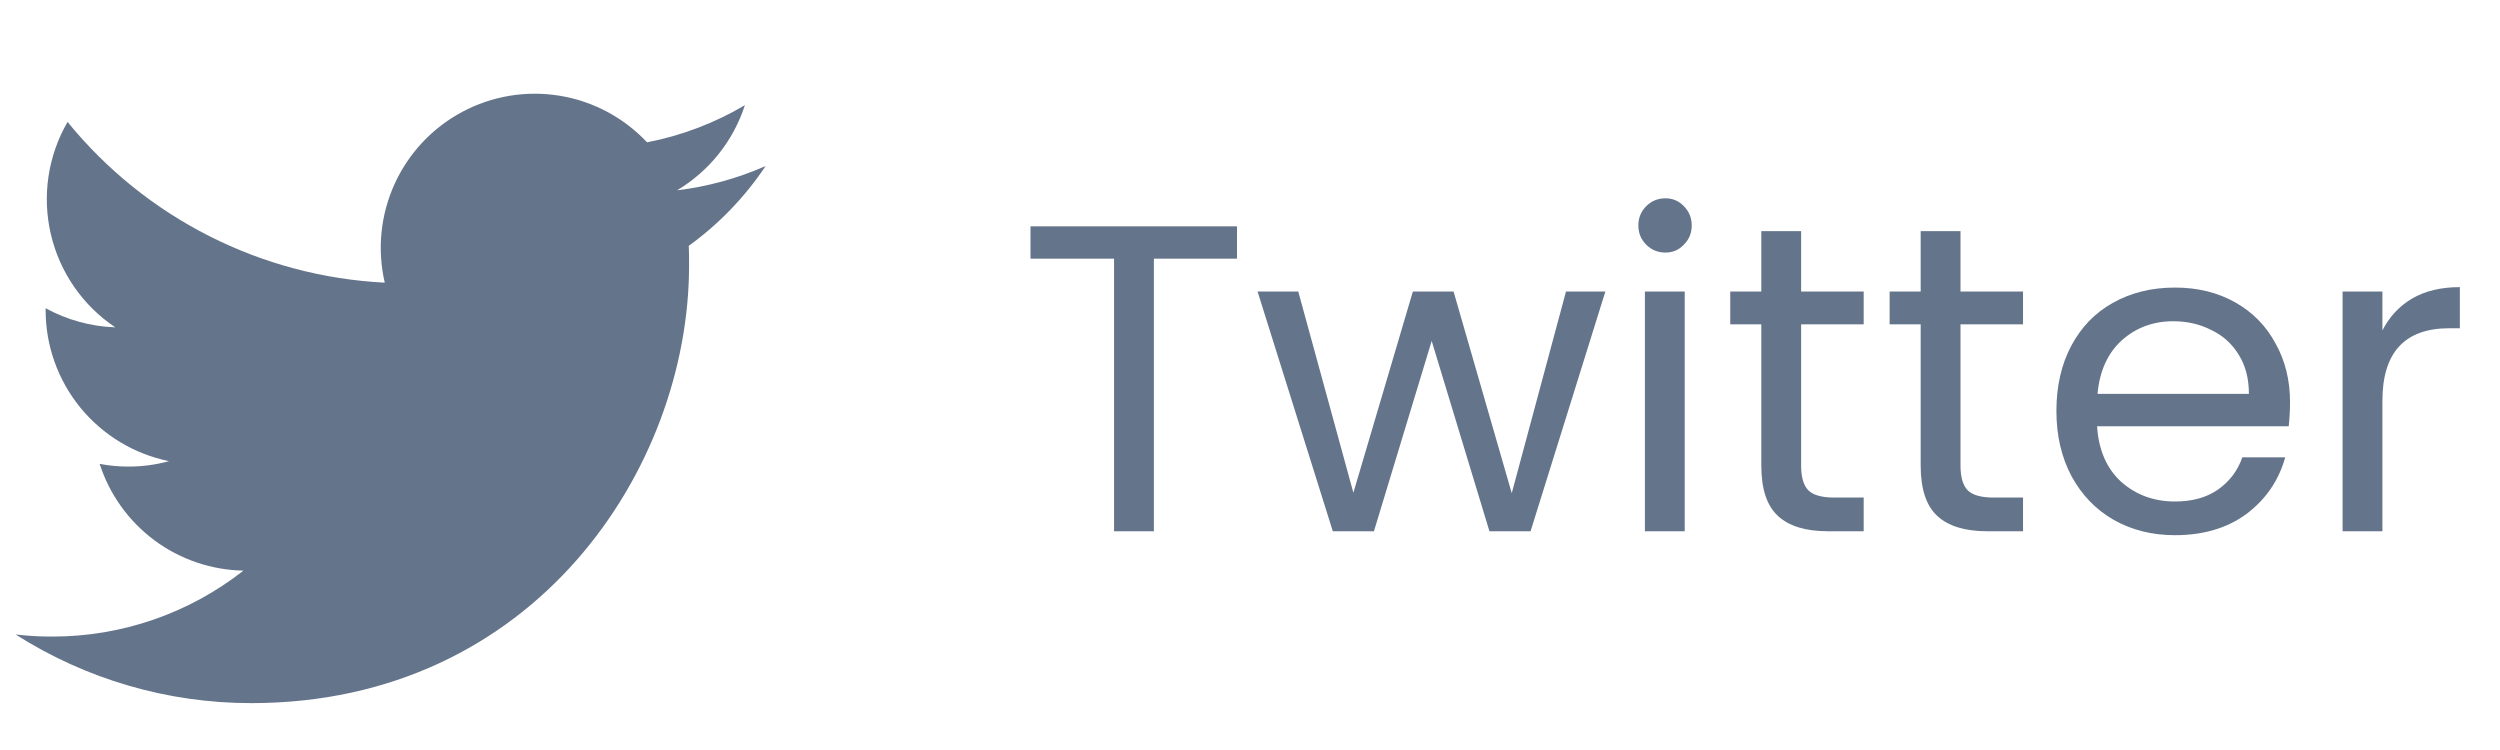 <svg width="80" height="24" viewBox="0 0 80 24" fill="none" xmlns="http://www.w3.org/2000/svg">
<g clip-path="url(#clip0)">
<path d="M8.039 22.5C17.096 22.5 22.05 14.996 22.05 8.499C22.05 8.289 22.05 8.076 22.041 7.866C23.006 7.168 23.839 6.303 24.5 5.313C23.599 5.71 22.644 5.972 21.666 6.09C22.696 5.475 23.468 4.506 23.837 3.365C22.869 3.938 21.811 4.34 20.706 4.554C19.964 3.764 18.982 3.24 17.912 3.064C16.842 2.888 15.744 3.07 14.788 3.582C13.832 4.093 13.071 4.906 12.624 5.894C12.176 6.881 12.067 7.989 12.312 9.045C10.355 8.947 8.439 8.438 6.691 7.552C4.942 6.666 3.399 5.422 2.162 3.902C1.534 4.986 1.342 6.269 1.626 7.49C1.91 8.711 2.647 9.778 3.689 10.475C2.908 10.448 2.145 10.238 1.46 9.863V9.93C1.461 11.066 1.855 12.167 2.574 13.047C3.294 13.926 4.295 14.53 5.408 14.757C4.985 14.873 4.549 14.931 4.111 14.93C3.801 14.931 3.493 14.902 3.189 14.844C3.504 15.822 4.117 16.677 4.942 17.29C5.767 17.902 6.763 18.241 7.79 18.26C6.045 19.63 3.889 20.374 1.67 20.37C1.279 20.372 0.888 20.349 0.5 20.303C2.752 21.738 5.368 22.501 8.039 22.5Z" fill="#64748B"/>
</g>
<path d="M39.584 7.242V8.278H36.924V17H35.65V8.278H32.976V7.242H39.584ZM51.372 9.328L48.978 17H47.662L45.814 10.91L43.966 17H42.65L40.242 9.328H41.544L43.308 15.768L45.212 9.328H46.514L48.376 15.782L50.112 9.328H51.372ZM53.295 8.082C53.052 8.082 52.847 7.998 52.679 7.83C52.511 7.662 52.427 7.457 52.427 7.214C52.427 6.971 52.511 6.766 52.679 6.598C52.847 6.43 53.052 6.346 53.295 6.346C53.528 6.346 53.724 6.43 53.883 6.598C54.051 6.766 54.135 6.971 54.135 7.214C54.135 7.457 54.051 7.662 53.883 7.83C53.724 7.998 53.528 8.082 53.295 8.082ZM53.911 9.328V17H52.637V9.328H53.911ZM57.636 10.378V14.9C57.636 15.273 57.715 15.539 57.874 15.698C58.033 15.847 58.308 15.922 58.7 15.922H59.638V17H58.49C57.781 17 57.249 16.837 56.894 16.51C56.539 16.183 56.362 15.647 56.362 14.9V10.378H55.368V9.328H56.362V7.396H57.636V9.328H59.638V10.378H57.636ZM62.736 10.378V14.9C62.736 15.273 62.815 15.539 62.974 15.698C63.132 15.847 63.407 15.922 63.8 15.922H64.737V17H63.59C62.88 17 62.348 16.837 61.993 16.51C61.639 16.183 61.462 15.647 61.462 14.9V10.378H60.468V9.328H61.462V7.396H62.736V9.328H64.737V10.378H62.736ZM73.281 12.87C73.281 13.113 73.267 13.369 73.239 13.64H67.107C67.154 14.396 67.41 14.989 67.877 15.418C68.353 15.838 68.927 16.048 69.599 16.048C70.15 16.048 70.607 15.922 70.971 15.67C71.344 15.409 71.606 15.063 71.755 14.634H73.127C72.922 15.371 72.511 15.973 71.895 16.44C71.279 16.897 70.514 17.126 69.599 17.126C68.871 17.126 68.218 16.963 67.639 16.636C67.07 16.309 66.622 15.847 66.295 15.25C65.969 14.643 65.805 13.943 65.805 13.15C65.805 12.357 65.964 11.661 66.281 11.064C66.599 10.467 67.042 10.009 67.611 9.692C68.19 9.365 68.853 9.202 69.599 9.202C70.327 9.202 70.971 9.361 71.531 9.678C72.091 9.995 72.52 10.434 72.819 10.994C73.127 11.545 73.281 12.17 73.281 12.87ZM71.965 12.604C71.965 12.119 71.858 11.703 71.643 11.358C71.428 11.003 71.135 10.737 70.761 10.56C70.397 10.373 69.991 10.28 69.543 10.28C68.899 10.28 68.349 10.485 67.891 10.896C67.443 11.307 67.186 11.876 67.121 12.604H71.965ZM76.237 10.574C76.461 10.135 76.778 9.795 77.189 9.552C77.609 9.309 78.117 9.188 78.715 9.188V10.504H78.379C76.951 10.504 76.237 11.279 76.237 12.828V17H74.963V9.328H76.237V10.574Z" fill="#64748B"/>
<defs>
<clipPath id="clip0">
<rect width="24" height="24" fill="white" transform="translate(0.5)"/>
</clipPath>
</defs>
</svg>
